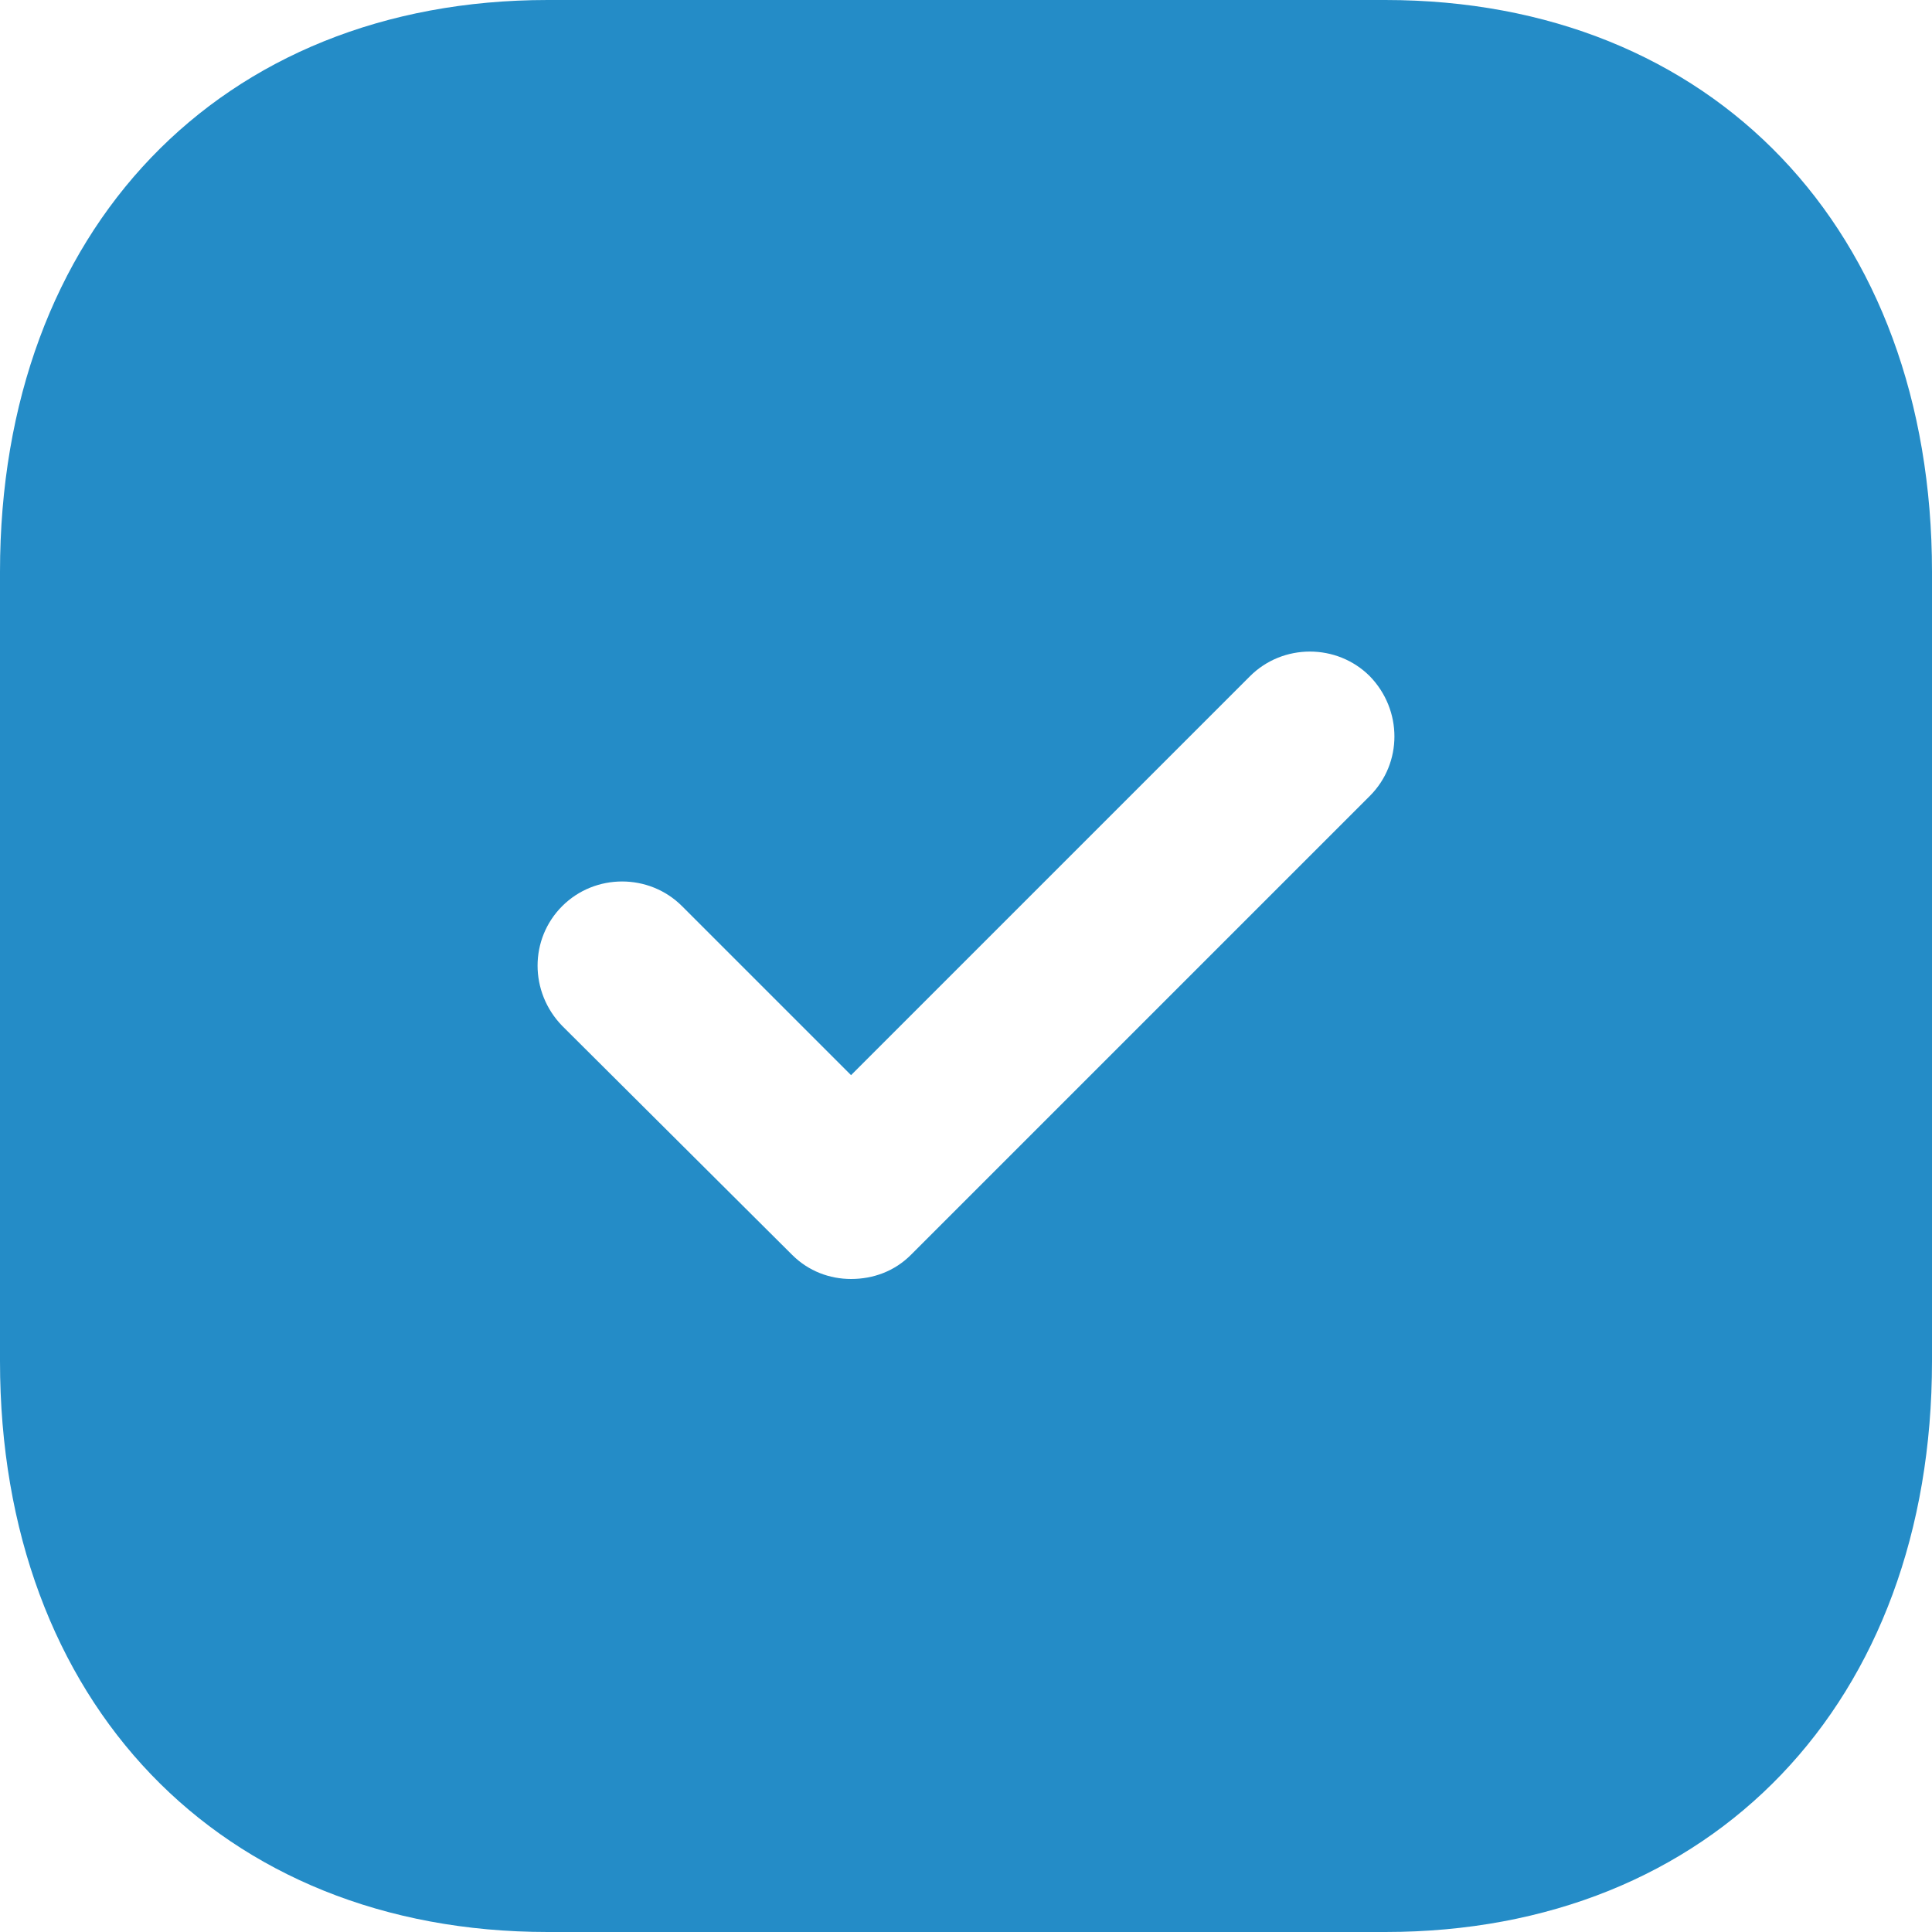 <svg width="14" height="14" viewBox="0 0 14 14" fill="none" xmlns="http://www.w3.org/2000/svg">
<g clip-path="url(#clip0_15_15542)">
<path d="M10.038 0C12.411 0 14 1.666 14 4.144V9.864C14 12.334 12.411 14 10.038 14H3.969C1.596 14 0 12.334 0 9.864V4.144C0 1.666 1.596 0 3.969 0H10.038ZM9.926 4.9C9.688 4.662 9.296 4.662 9.058 4.9L6.167 7.791L4.942 6.566C4.704 6.328 4.312 6.328 4.074 6.566C3.836 6.804 3.836 7.189 4.074 7.434L5.74 9.093C5.859 9.212 6.013 9.268 6.167 9.268C6.328 9.268 6.482 9.212 6.601 9.093L9.926 5.768C10.164 5.53 10.164 5.145 9.926 4.9Z" fill="#248CC7"/>
</g>
<defs>
<clipPath id="clip0_15_15542">
<rect width="14" height="14" fill="white"/>
</clipPath>
</defs>
</svg>

